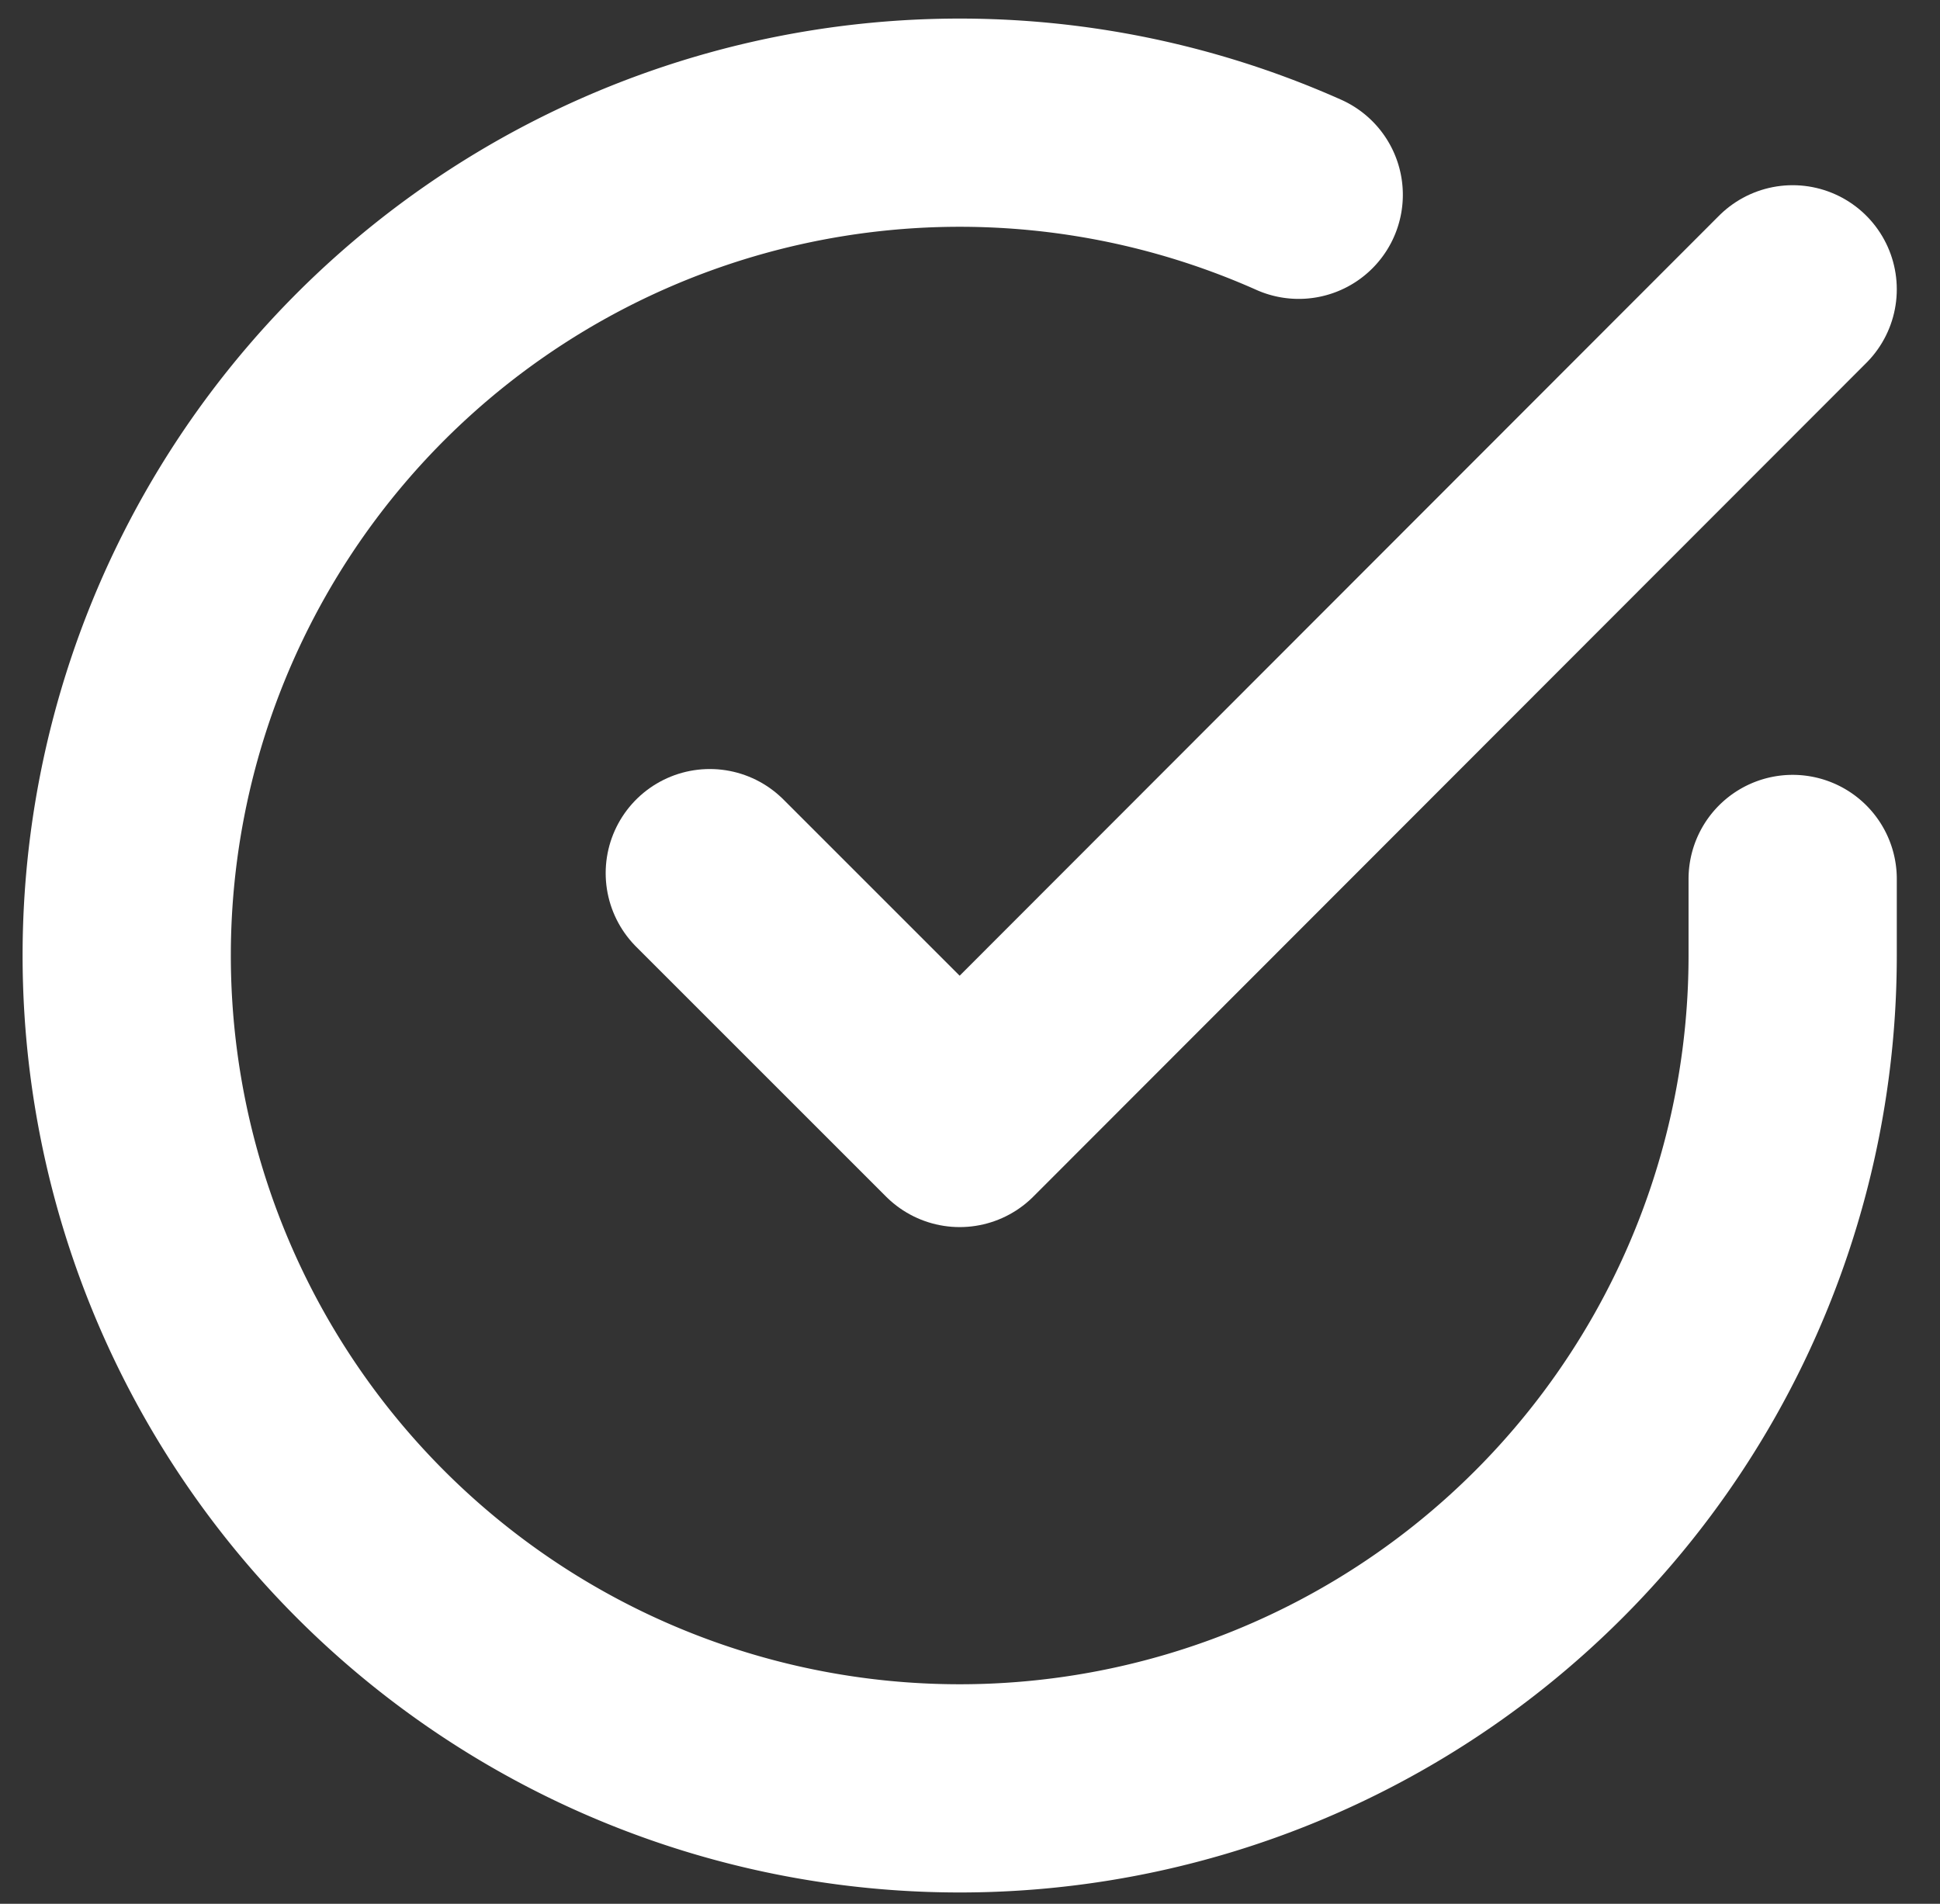 <svg height="18.287" viewBox="0 0 18.632 18.287" width="18.632" xmlns="http://www.w3.org/2000/svg"><rect x="0" y="0" width="18.632" height="18.287" fill="#333333" stroke="none"/><g fill="none" stroke="#fff" stroke-linecap="round" stroke-linejoin="round" stroke-width="2"><path d="m19 10.26v.74a8 8 0 1 1 -4.744-7.312" transform="translate(-1.783 -1.817)"/><path d="m23.9 6-8 8.008-2.4-2.4" transform="translate(-6.683 -3.221)"/></g></svg>